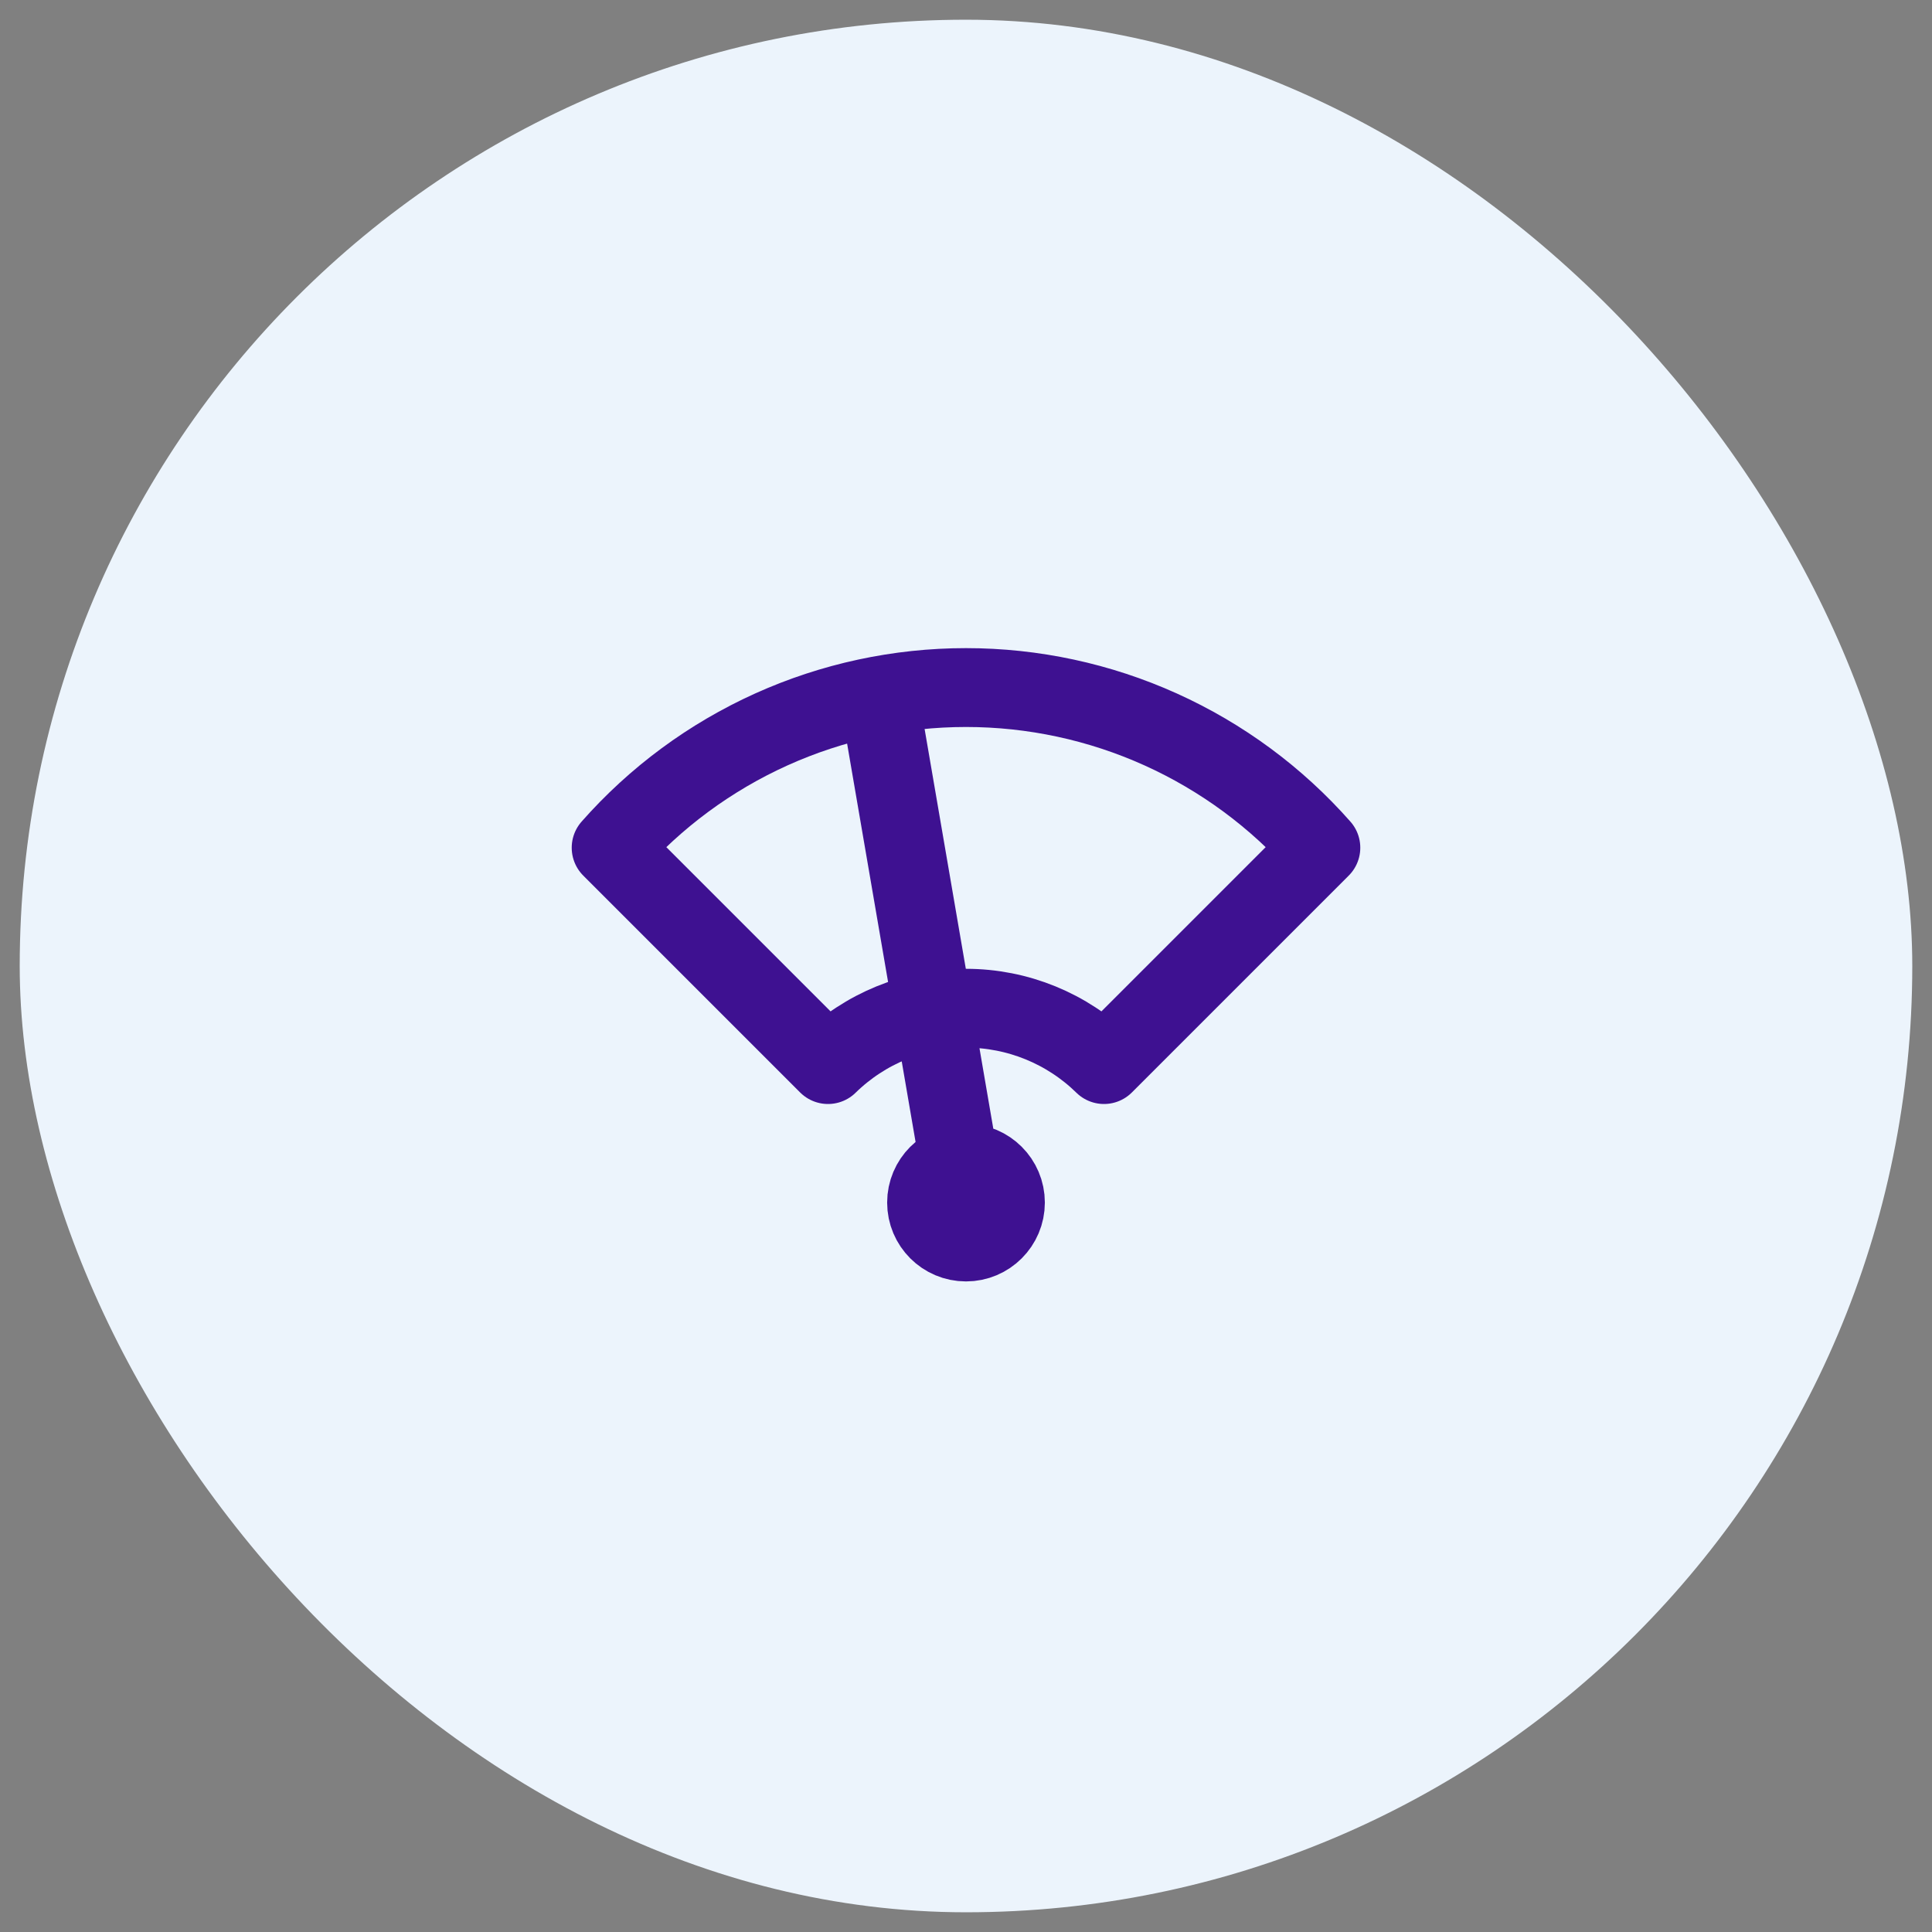 <?xml version="1.0" encoding="UTF-8"?>
<svg xmlns="http://www.w3.org/2000/svg" width="49" height="49" viewBox="0 0 49 49" fill="none">
  <rect x="0" y="0" width="49" height="49" fill="#808080" stroke="none"/>
  <rect x="0.5" y="0.5" width="48" height="48" rx="24" fill="#ECF4FC"></rect>
  <path d="M24.5 30.5L22.3 17.7M25.5 30.5C25.5 31.052 25.052 31.5 24.5 31.5C23.948 31.5 23.5 31.052 23.5 30.5C23.5 29.948 23.948 29.5 24.5 29.5C25.052 29.5 25.5 29.948 25.5 30.5ZM15.5 21.5L21 27C21.935 26.084 23.191 25.571 24.5 25.571C25.809 25.571 27.065 26.084 28 27L33.5 21.5C32.374 20.223 30.989 19.201 29.437 18.5C27.886 17.8 26.203 17.438 24.5 17.438C22.797 17.438 21.114 17.8 19.563 18.5C18.011 19.201 16.626 20.223 15.5 21.5Z" stroke="#3E1191" stroke-width="2" stroke-linecap="round" stroke-linejoin="round"></path>
</svg>
